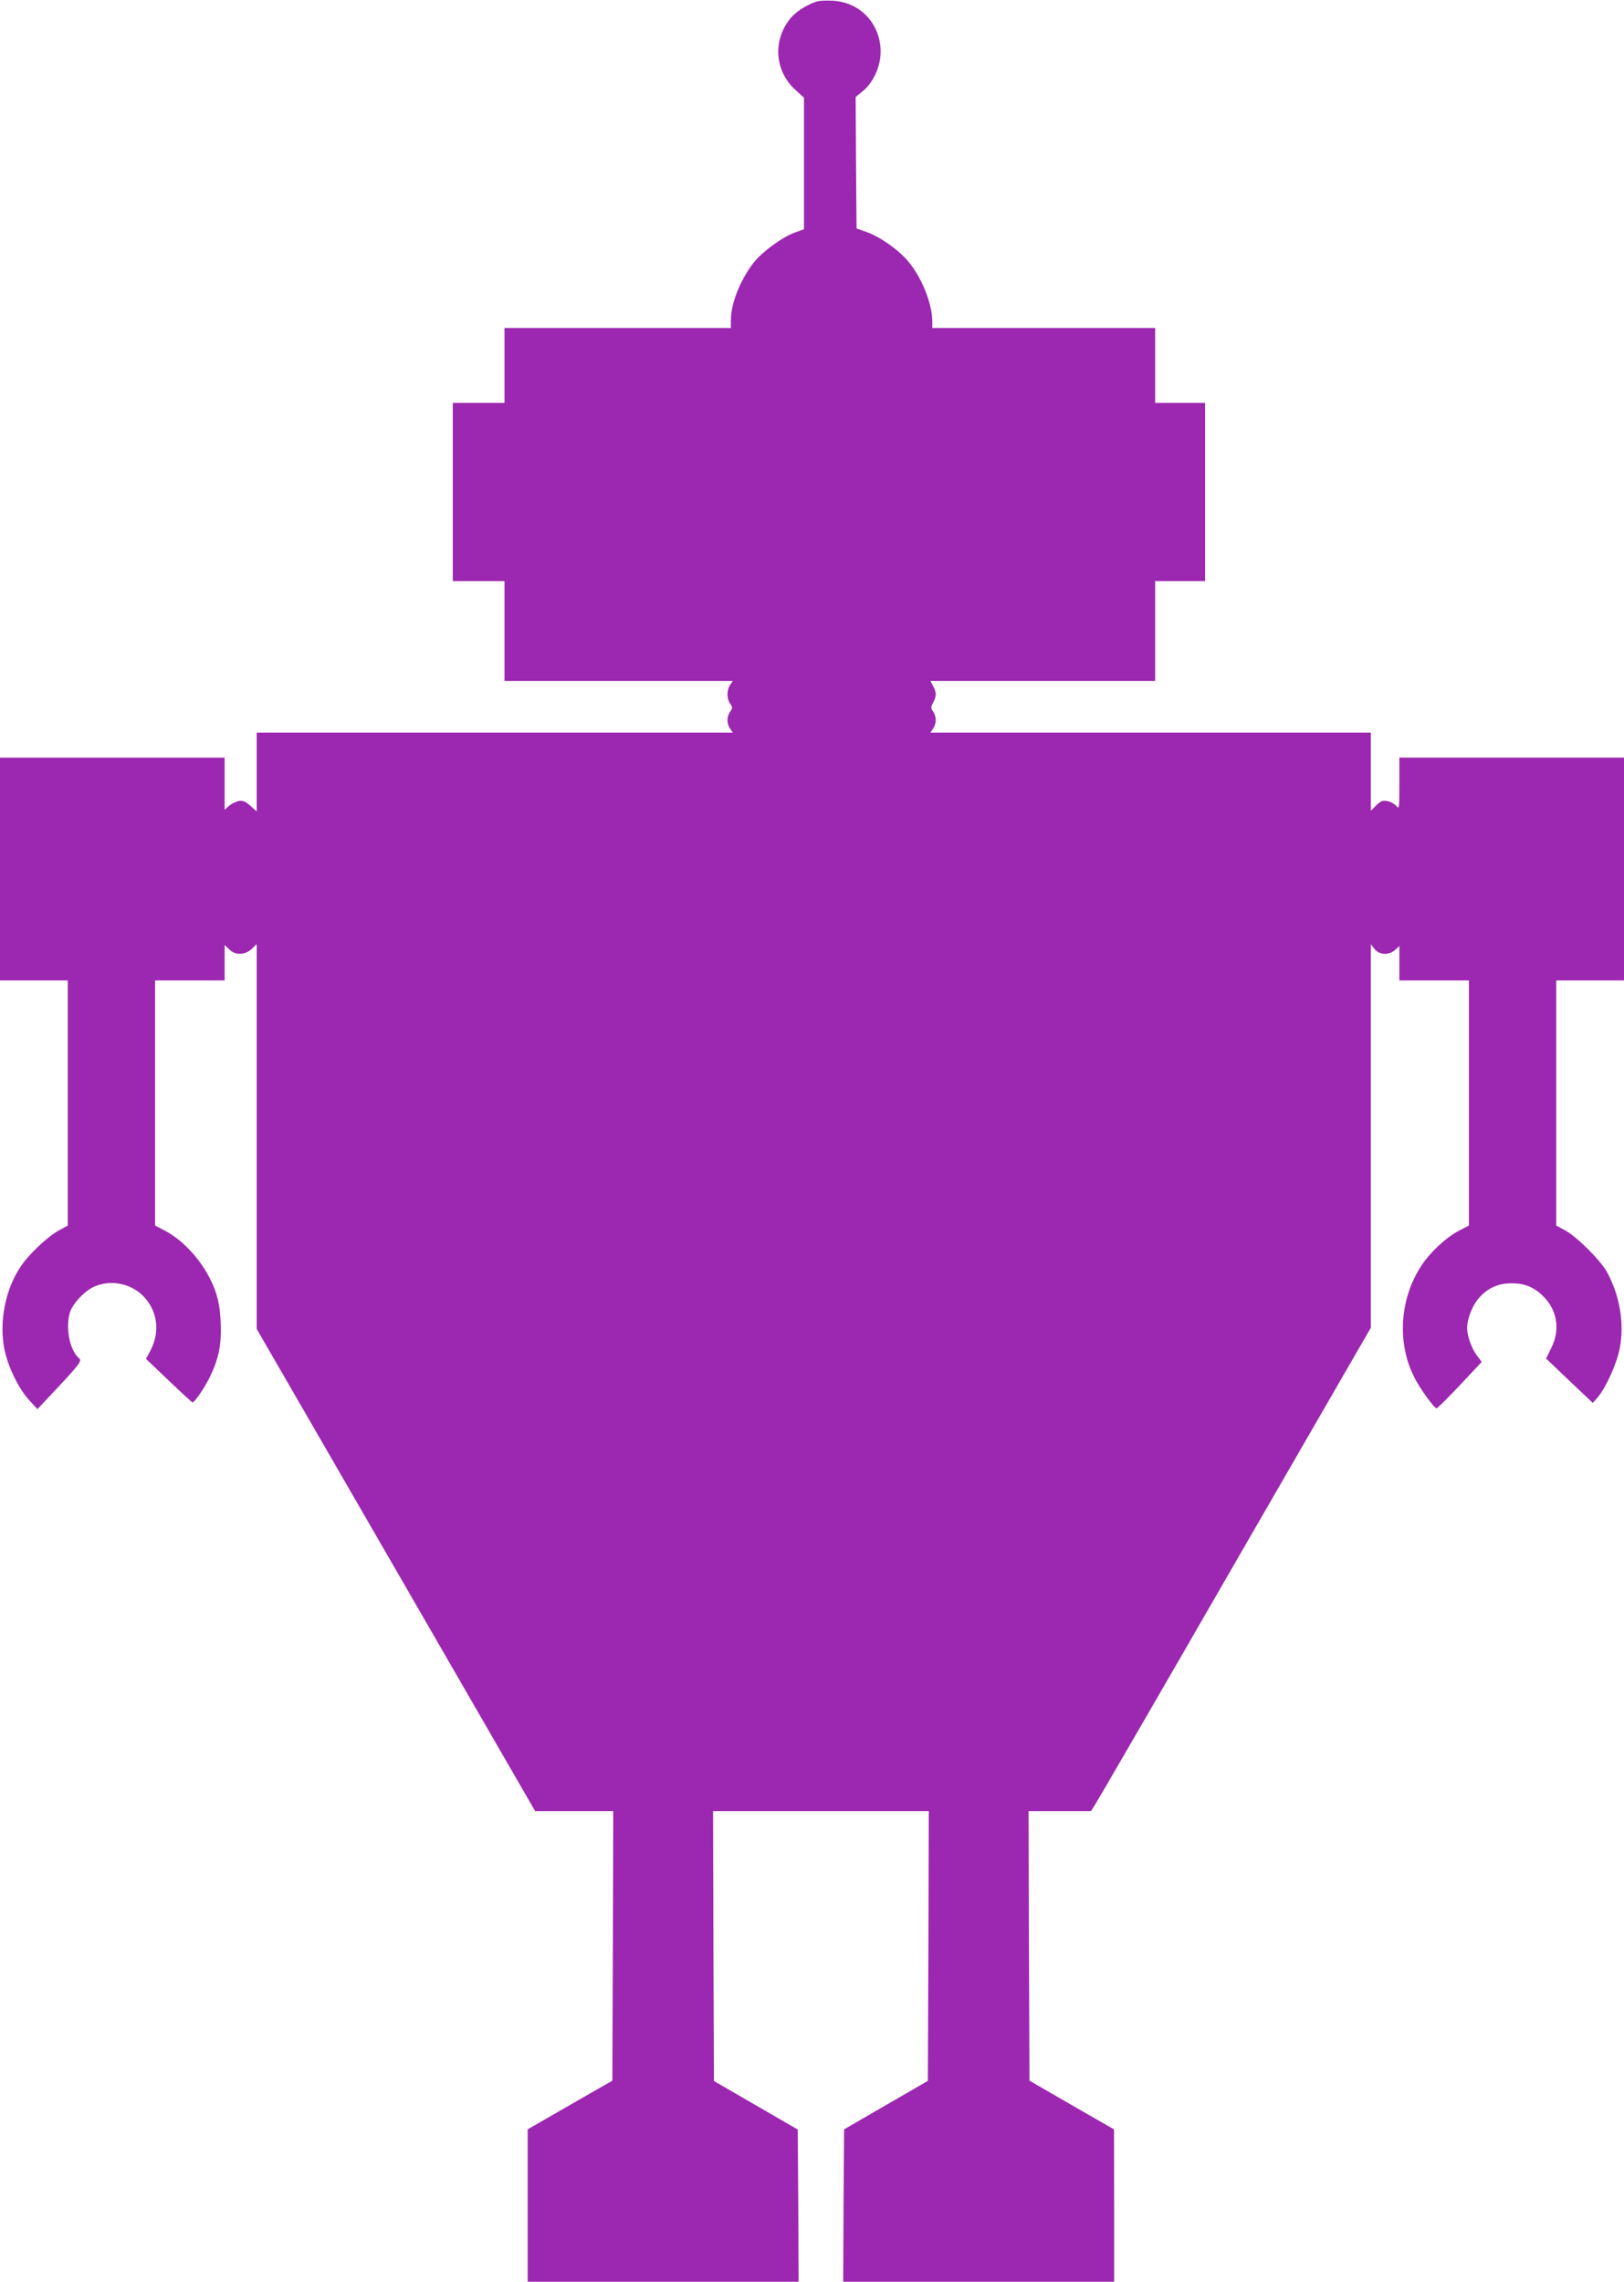<?xml version="1.0" standalone="no"?>
<!DOCTYPE svg PUBLIC "-//W3C//DTD SVG 20010904//EN"
 "http://www.w3.org/TR/2001/REC-SVG-20010904/DTD/svg10.dtd">
<svg version="1.0" xmlns="http://www.w3.org/2000/svg"
 width="911pt" height="1280pt" viewBox="0 0 911 1280"
 preserveAspectRatio="xMidYMid meet">
<g transform="translate(0,1280) scale(0.1,-0.1)"
fill="#9c27b0" stroke="none">
<path d="M4580 12791 c-54 -18 -108 -52 -140 -87 -108 -124 -97 -304 26 -412
l44 -40 0 -369 0 -369 -50 -18 c-70 -25 -183 -107 -231 -168 -76 -97 -129
-229 -129 -325 l0 -43 -635 0 -635 0 0 -210 0 -210 -145 0 -145 0 0 -500 0
-500 145 0 145 0 0 -280 0 -280 641 0 640 0 -15 -22 c-20 -29 -20 -77 0 -106
14 -20 14 -24 0 -44 -20 -29 -20 -67 0 -96 l15 -22 -1335 0 -1336 0 0 -221 0
-221 -36 32 c-30 26 -42 31 -67 26 -17 -4 -41 -16 -54 -28 l-23 -21 0 146 0
147 -630 0 -630 0 0 -625 0 -625 190 0 190 0 0 -687 0 -688 -51 -28 c-67 -38
-169 -135 -215 -205 -84 -126 -119 -306 -90 -457 19 -99 79 -223 140 -290 l46
-50 75 80 c162 172 177 191 158 206 -51 43 -76 165 -52 253 14 50 82 124 137
148 97 44 218 16 287 -65 70 -81 81 -192 30 -291 l-26 -49 127 -121 c70 -67
130 -122 133 -123 11 -4 72 87 102 150 48 103 62 178 57 297 -4 79 -11 123
-31 180 -49 138 -163 274 -283 337 l-54 28 0 688 0 687 195 0 195 0 0 100 0
99 25 -24 c34 -35 89 -34 127 2 l28 27 0 -1080 0 -1079 781 -1352 781 -1353
219 0 219 0 -2 -756 -3 -756 -237 -136 -238 -137 0 -427 0 -428 760 0 760 0
-2 427 -3 427 -235 136 -235 136 -3 757 -2 757 605 0 605 0 -2 -756 -3 -757
-235 -136 -235 -136 -3 -428 -2 -427 760 0 760 0 0 428 -1 427 -237 136 -237
137 -3 756 -2 756 175 0 175 0 24 38 c13 20 367 630 785 1356 l761 1318 0
1076 0 1075 21 -27 c27 -34 82 -36 116 -4 l23 21 0 -96 0 -97 195 0 195 0 0
-687 0 -688 -54 -28 c-75 -39 -165 -123 -215 -201 -119 -183 -135 -430 -38
-621 31 -63 112 -175 126 -175 5 0 64 59 131 130 l122 130 -27 36 c-29 38 -55
110 -55 154 0 50 29 126 65 167 48 56 108 84 183 84 78 1 135 -25 189 -83 71
-78 84 -184 34 -282 l-28 -57 131 -125 131 -124 28 32 c47 56 106 188 123 273
27 140 1 298 -72 430 -36 65 -165 194 -231 231 l-53 29 0 688 0 687 190 0 190
0 0 625 0 625 -630 0 -630 0 0 -146 c0 -141 -1 -145 -17 -125 -10 11 -32 24
-50 27 -27 5 -37 1 -63 -24 l-30 -30 0 219 0 219 -1236 0 -1235 0 15 22 c20
29 20 67 1 96 -14 19 -14 24 0 51 19 38 19 54 0 91 l-16 30 631 0 630 0 0 280
0 280 140 0 140 0 0 500 0 500 -140 0 -140 0 0 210 0 210 -625 0 -625 0 0 35
c0 99 -57 244 -133 336 -54 66 -160 141 -237 168 l-55 19 -3 369 -2 369 39 32
c60 48 101 139 101 222 0 156 -115 279 -270 286 -36 2 -76 0 -90 -5z"/>
</g>
</svg>
